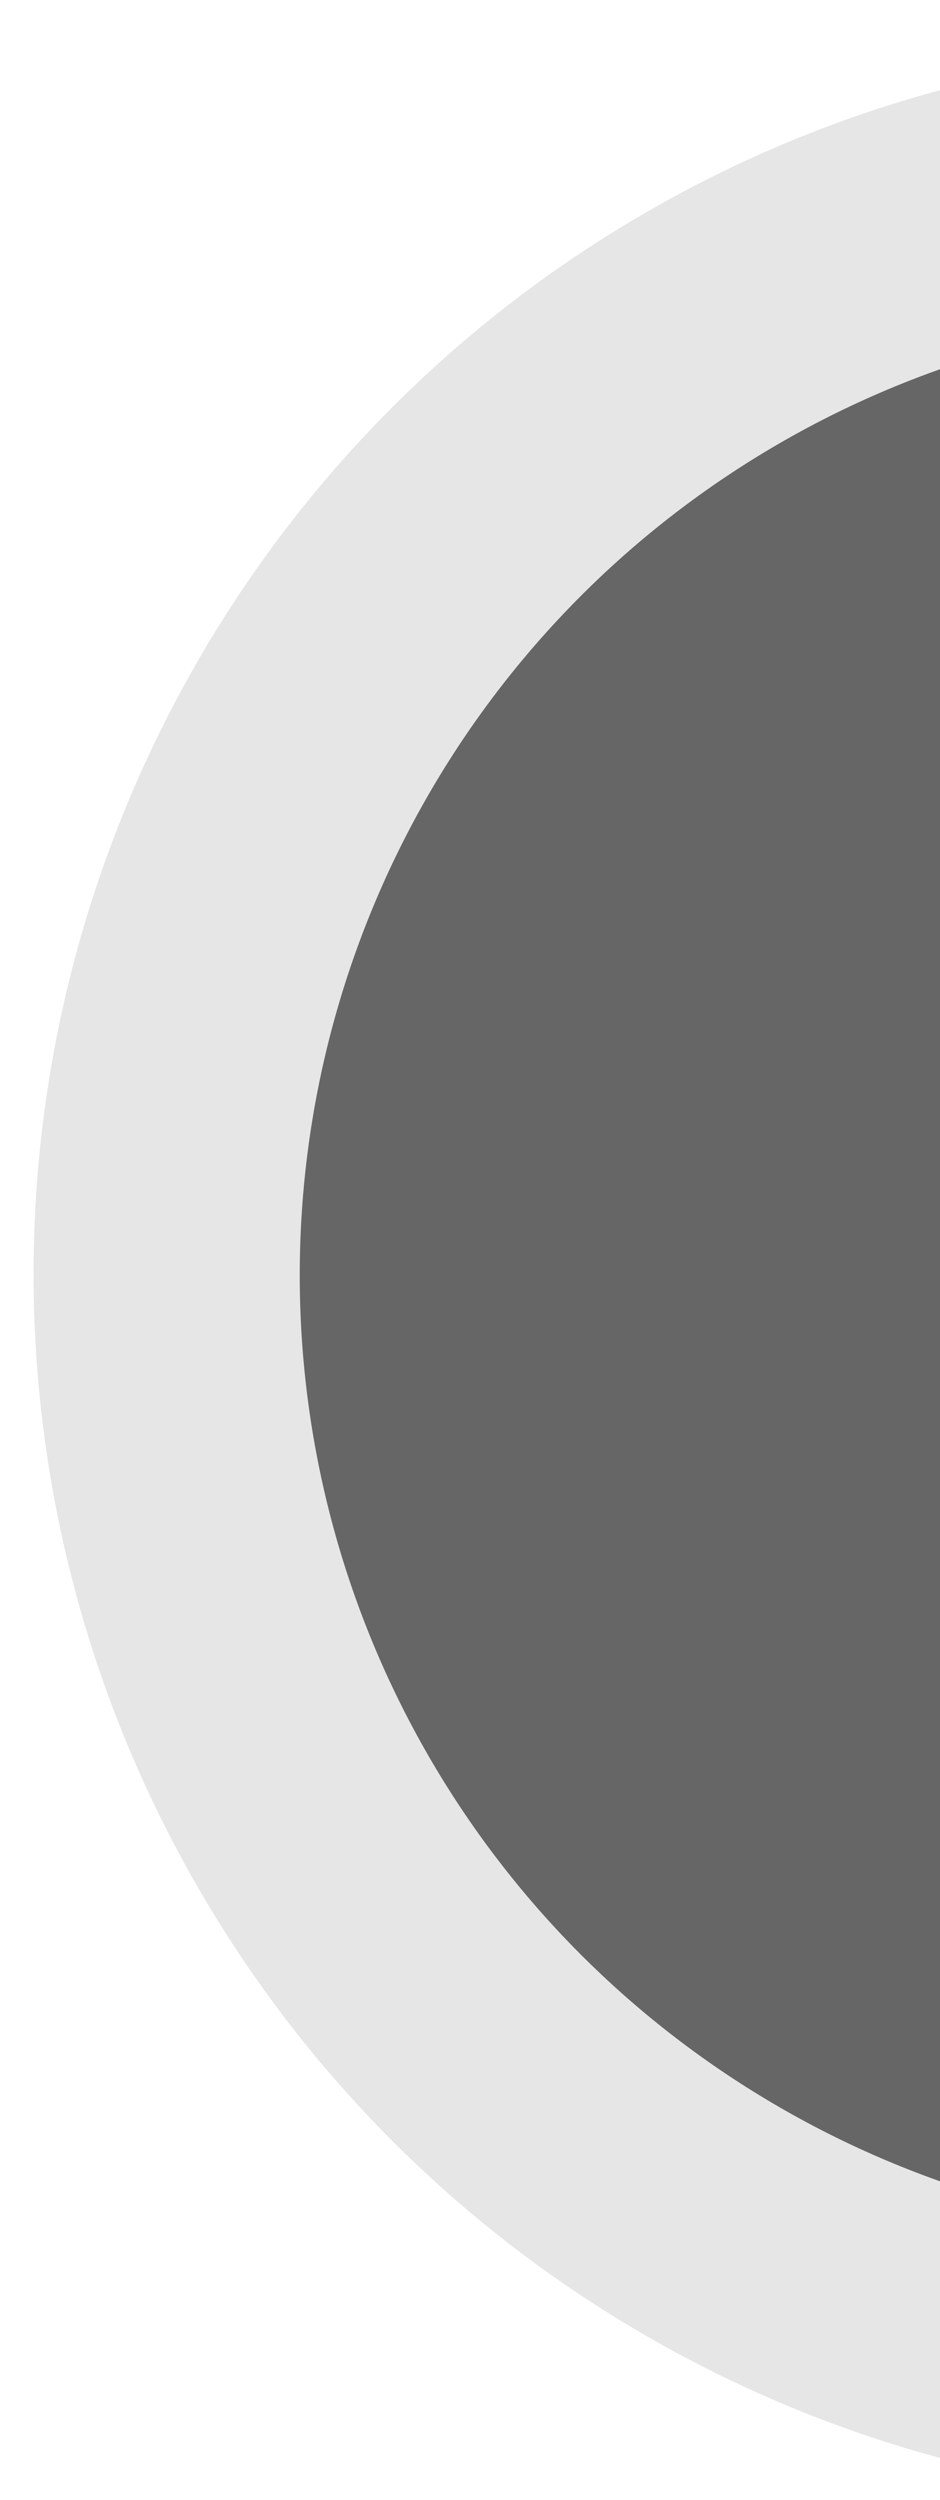 <svg xmlns="http://www.w3.org/2000/svg" xmlns:xlink="http://www.w3.org/1999/xlink" width="392" height="1042" viewBox="0 0 392 1042">
  <defs>
    <clipPath id="clip-path">
      <rect id="Rectangle_189" data-name="Rectangle 189" width="392" height="1042" transform="translate(1528 1545)" fill="#fff" stroke="#707070" stroke-width="1"/>
    </clipPath>
  </defs>
  <g id="Mask_Group_9" data-name="Mask Group 9" transform="translate(-1528 -1545)" clip-path="url(#clip-path)">
    <g id="Group_10280" data-name="Group 10280">
      <circle id="Ellipse_7" data-name="Ellipse 7" cx="511" cy="511" r="511" transform="translate(1542 1565)" fill="rgba(0,0,0,0.1)"/>
      <circle id="Ellipse_8" data-name="Ellipse 8" cx="400.5" cy="400.5" r="400.5" transform="translate(1653 1676)" fill="rgba(45,45,45,0.69)"/>
    </g>
  </g>
</svg>
